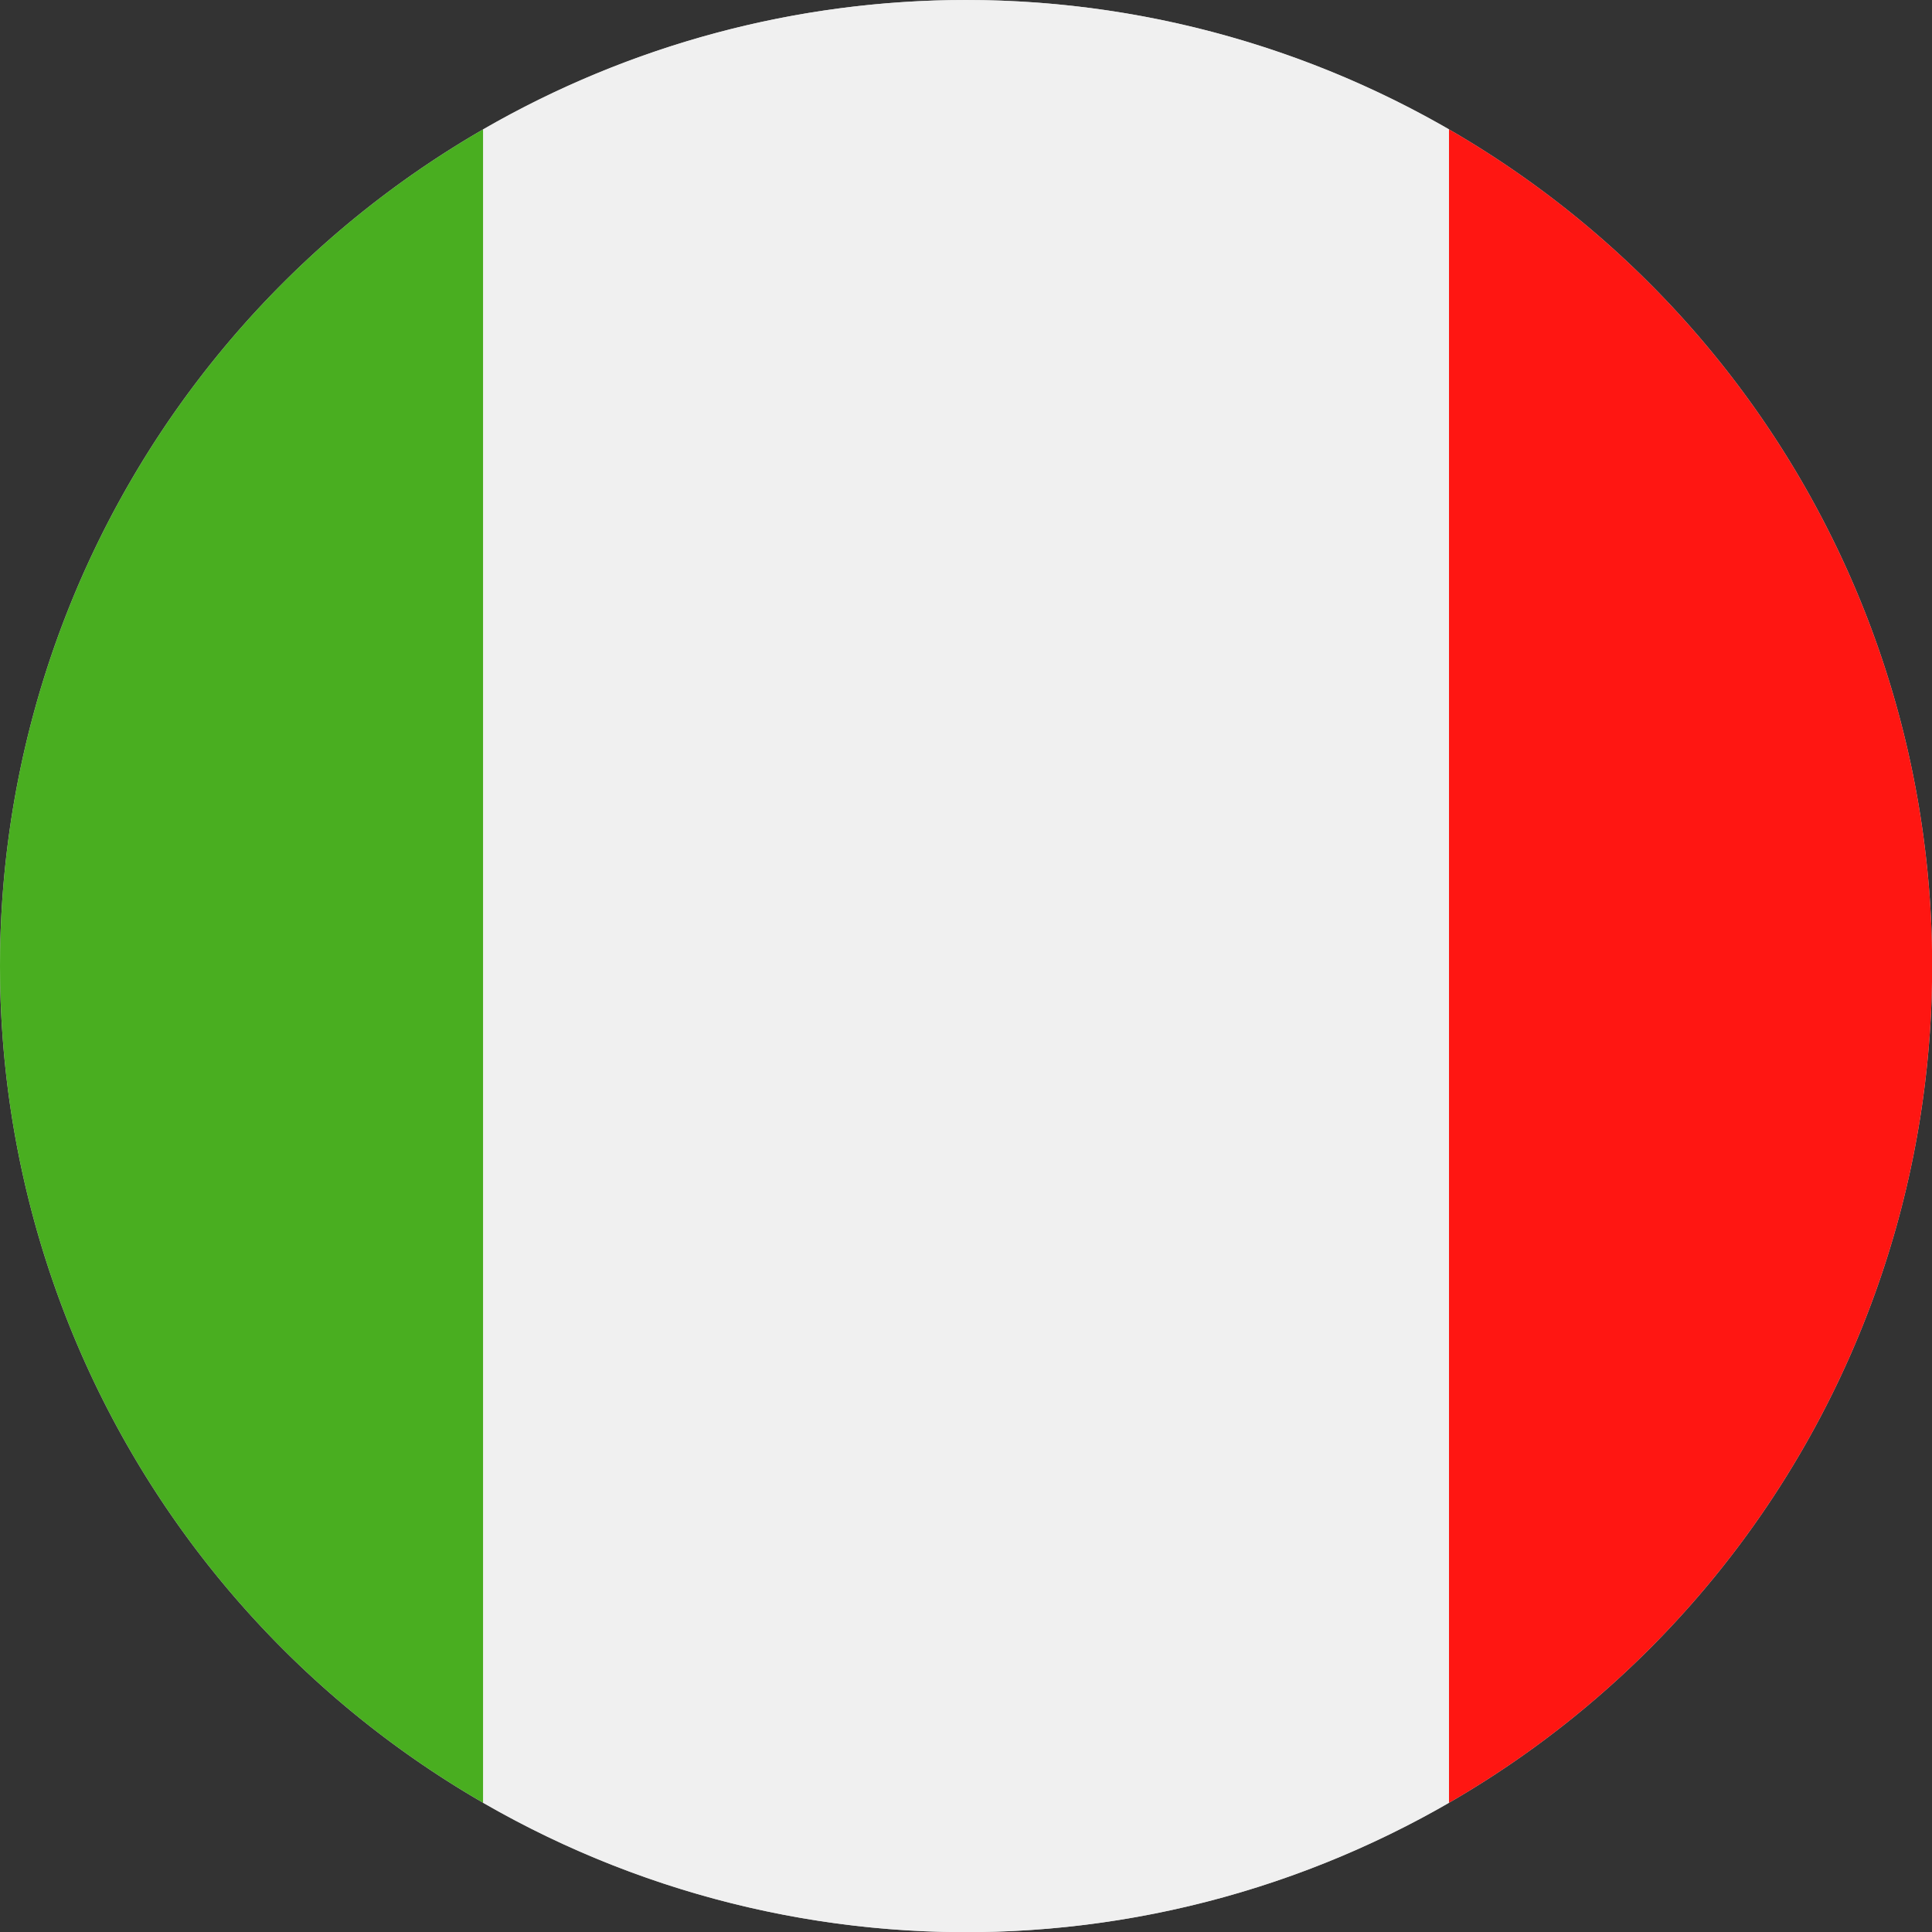 <svg id="Page_1" data-name="Page 1" xmlns="http://www.w3.org/2000/svg" xmlns:xlink="http://www.w3.org/1999/xlink" viewBox="0 0 113.39 113.39"><rect x="0" y="0" width="113.39" height="113.39" fill="#333333" stroke="none"/><defs><clipPath id="clip-path"><path d="M56.69,0A56.7,56.7,0,1,1,0,56.69,56.7,56.7,0,0,1,56.69,0Z" style="fill:#ccc;clip-rule:evenodd"/></clipPath></defs><title>IT_Italy</title><g id="Layer_1" data-name="Layer 1"><path d="M56.69,0A56.7,56.7,0,1,1,0,56.69,56.7,56.7,0,0,1,56.69,0Z" style="fill:#ccc;fill-rule:evenodd"/><g style="clip-path:url(#clip-path)"><polygon points="141.73 0 141.73 113.39 85.04 113.39 85.04 0 141.73 0 141.73 0" style="fill:#ff1612;fill-rule:evenodd"/><polygon points="28.35 0 28.35 113.39 85.04 113.39 85.04 0 28.35 0 28.35 0" style="fill:#f0f0f0;fill-rule:evenodd"/><polygon points="28.35 0 28.35 113.39 -28.35 113.39 -28.35 0 28.35 0 28.35 0" style="fill:#49ae20;fill-rule:evenodd"/></g></g></svg>